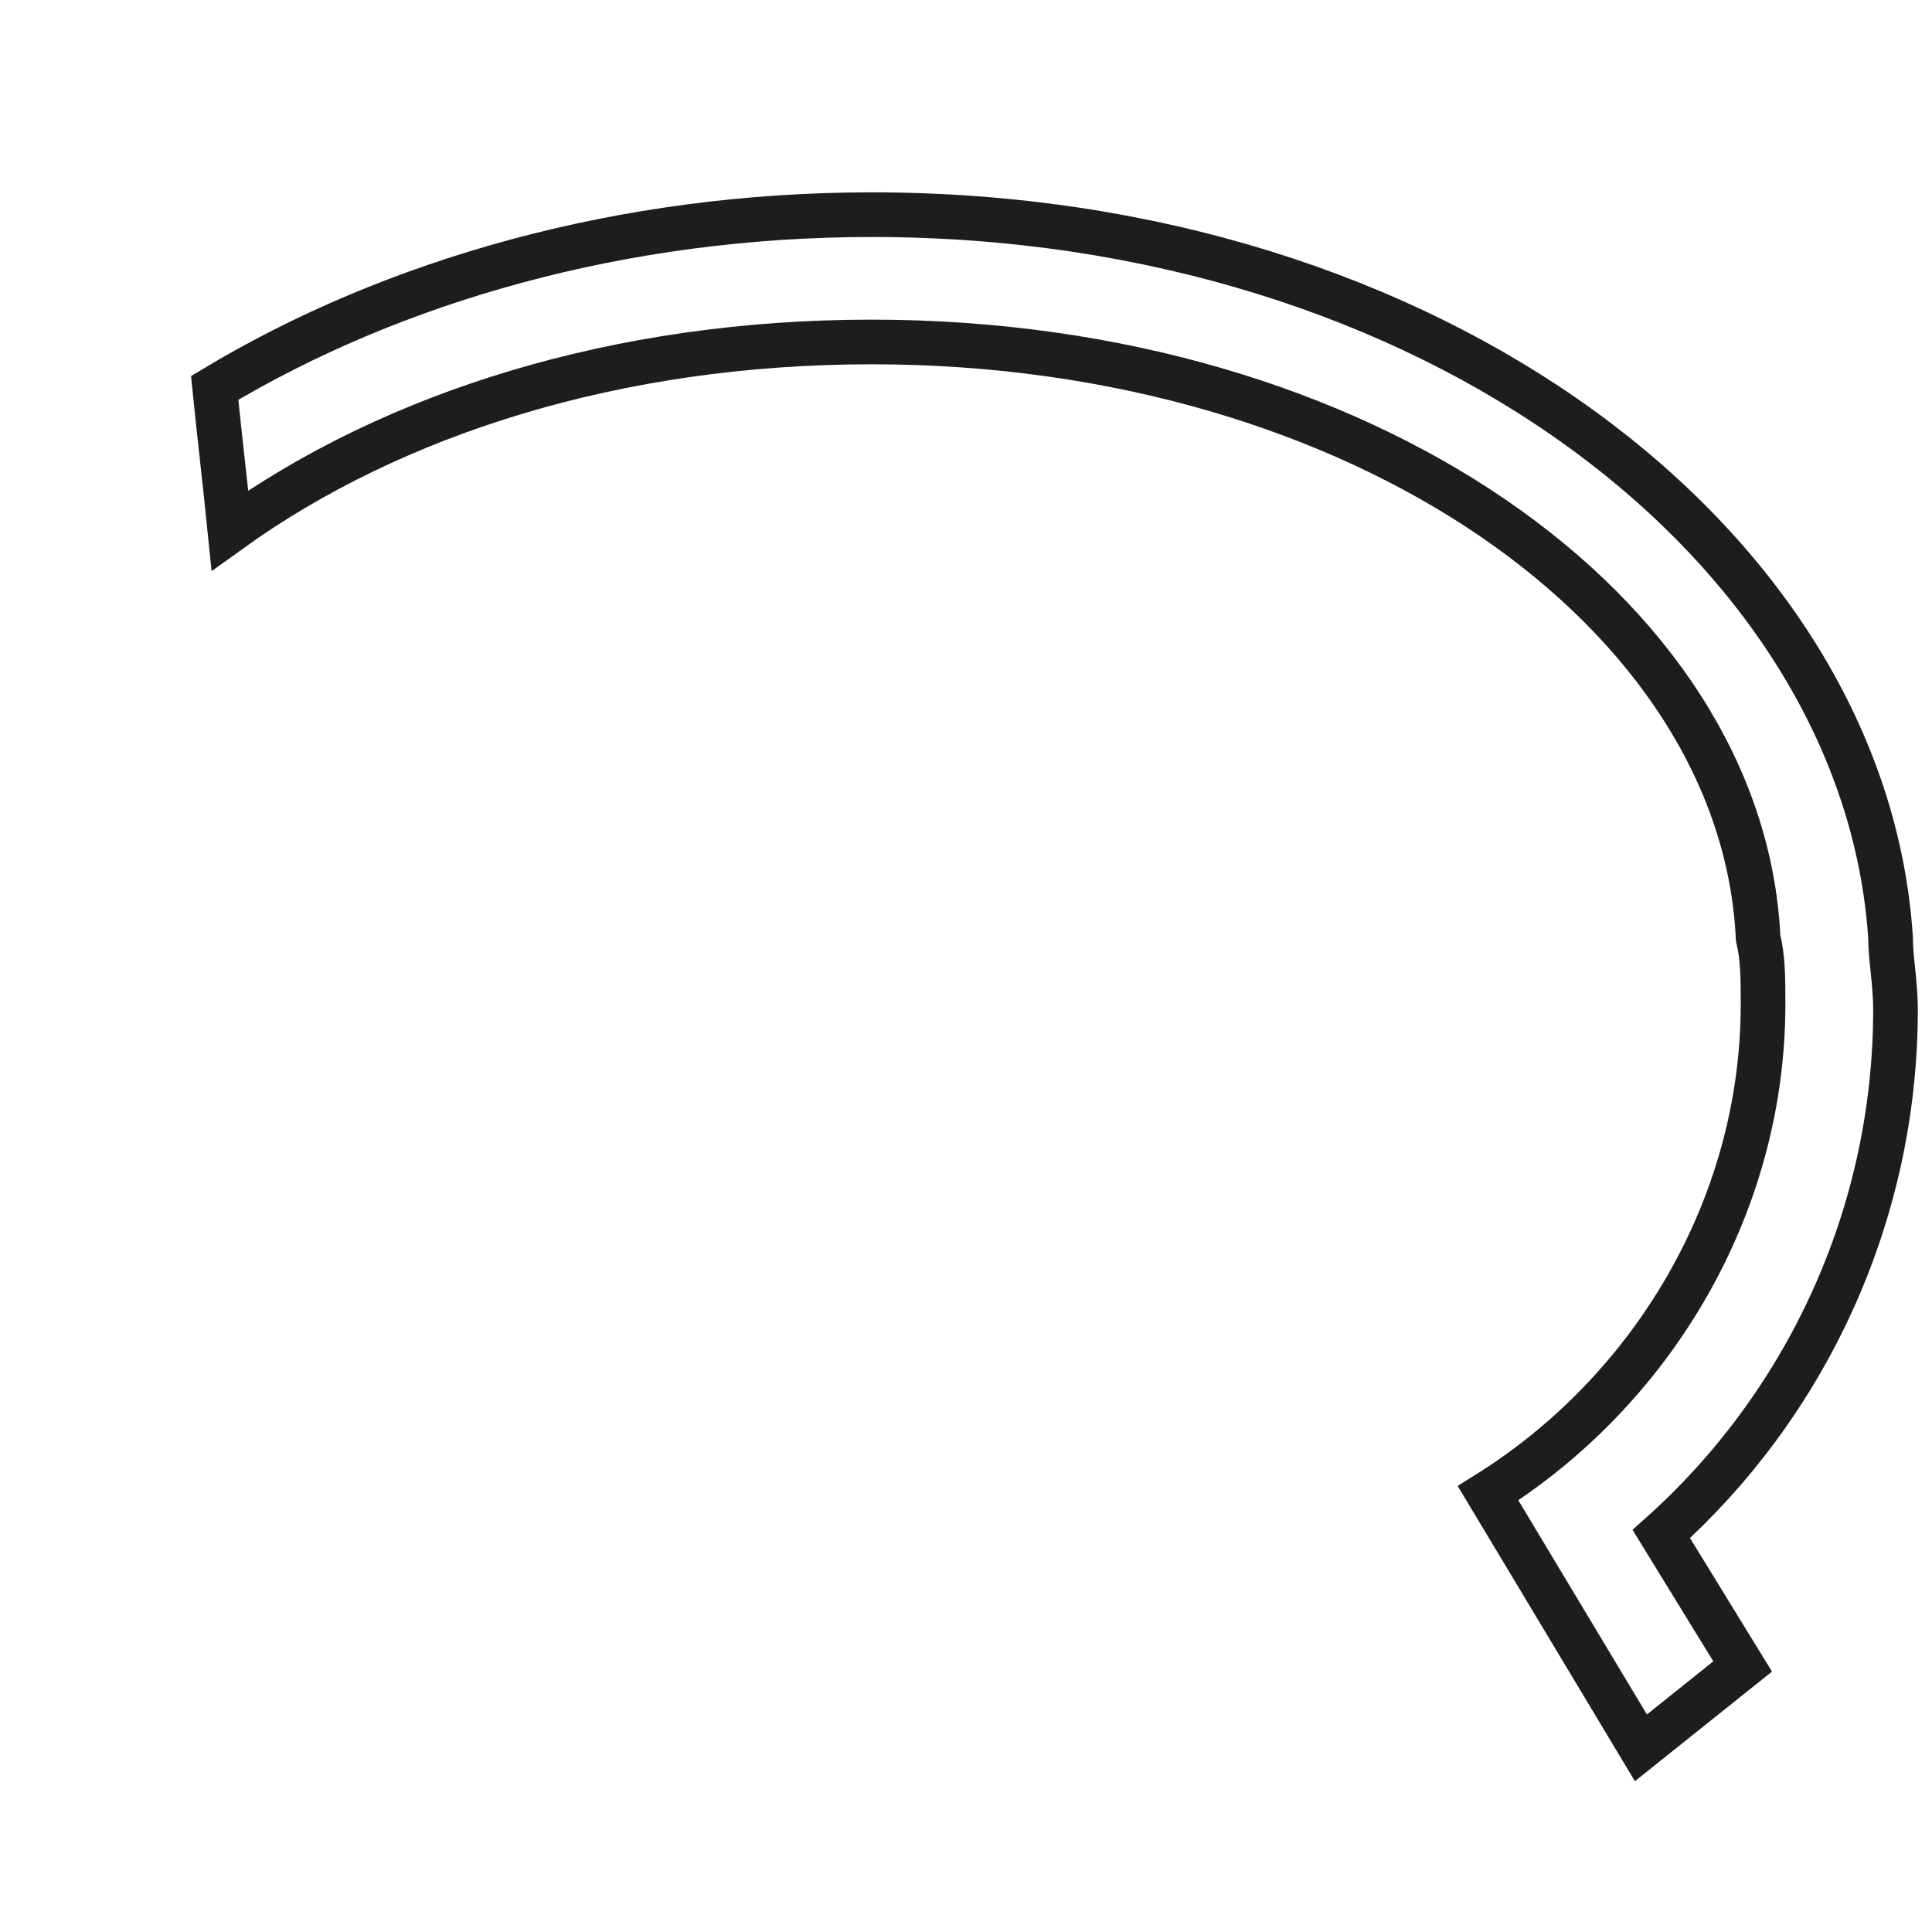 <?xml version="1.0" encoding="utf-8"?>
<svg xmlns="http://www.w3.org/2000/svg" fill="none" height="100%" overflow="visible" preserveAspectRatio="none" style="display: block;" viewBox="0 0 9 9" width="100%">
<path d="M8.118 7.763L7.644 8.142L6.932 6.956C7.691 6.481 8.213 5.627 8.213 4.678C8.213 4.559 8.213 4.464 8.19 4.369C8.118 2.851 6.339 1.593 4.061 1.593C2.875 1.593 1.83 1.925 1.071 2.471C1.047 2.234 1.024 2.044 1 1.807C1.83 1.308 2.898 1 4.061 1C6.671 1 8.688 2.542 8.807 4.369C8.807 4.464 8.83 4.583 8.83 4.702C8.83 5.674 8.403 6.552 7.739 7.146L8.118 7.763Z" id="Vector" stroke="#1D1D1B" stroke-miterlimit="3.864" stroke-width="0.208"/>
</svg>